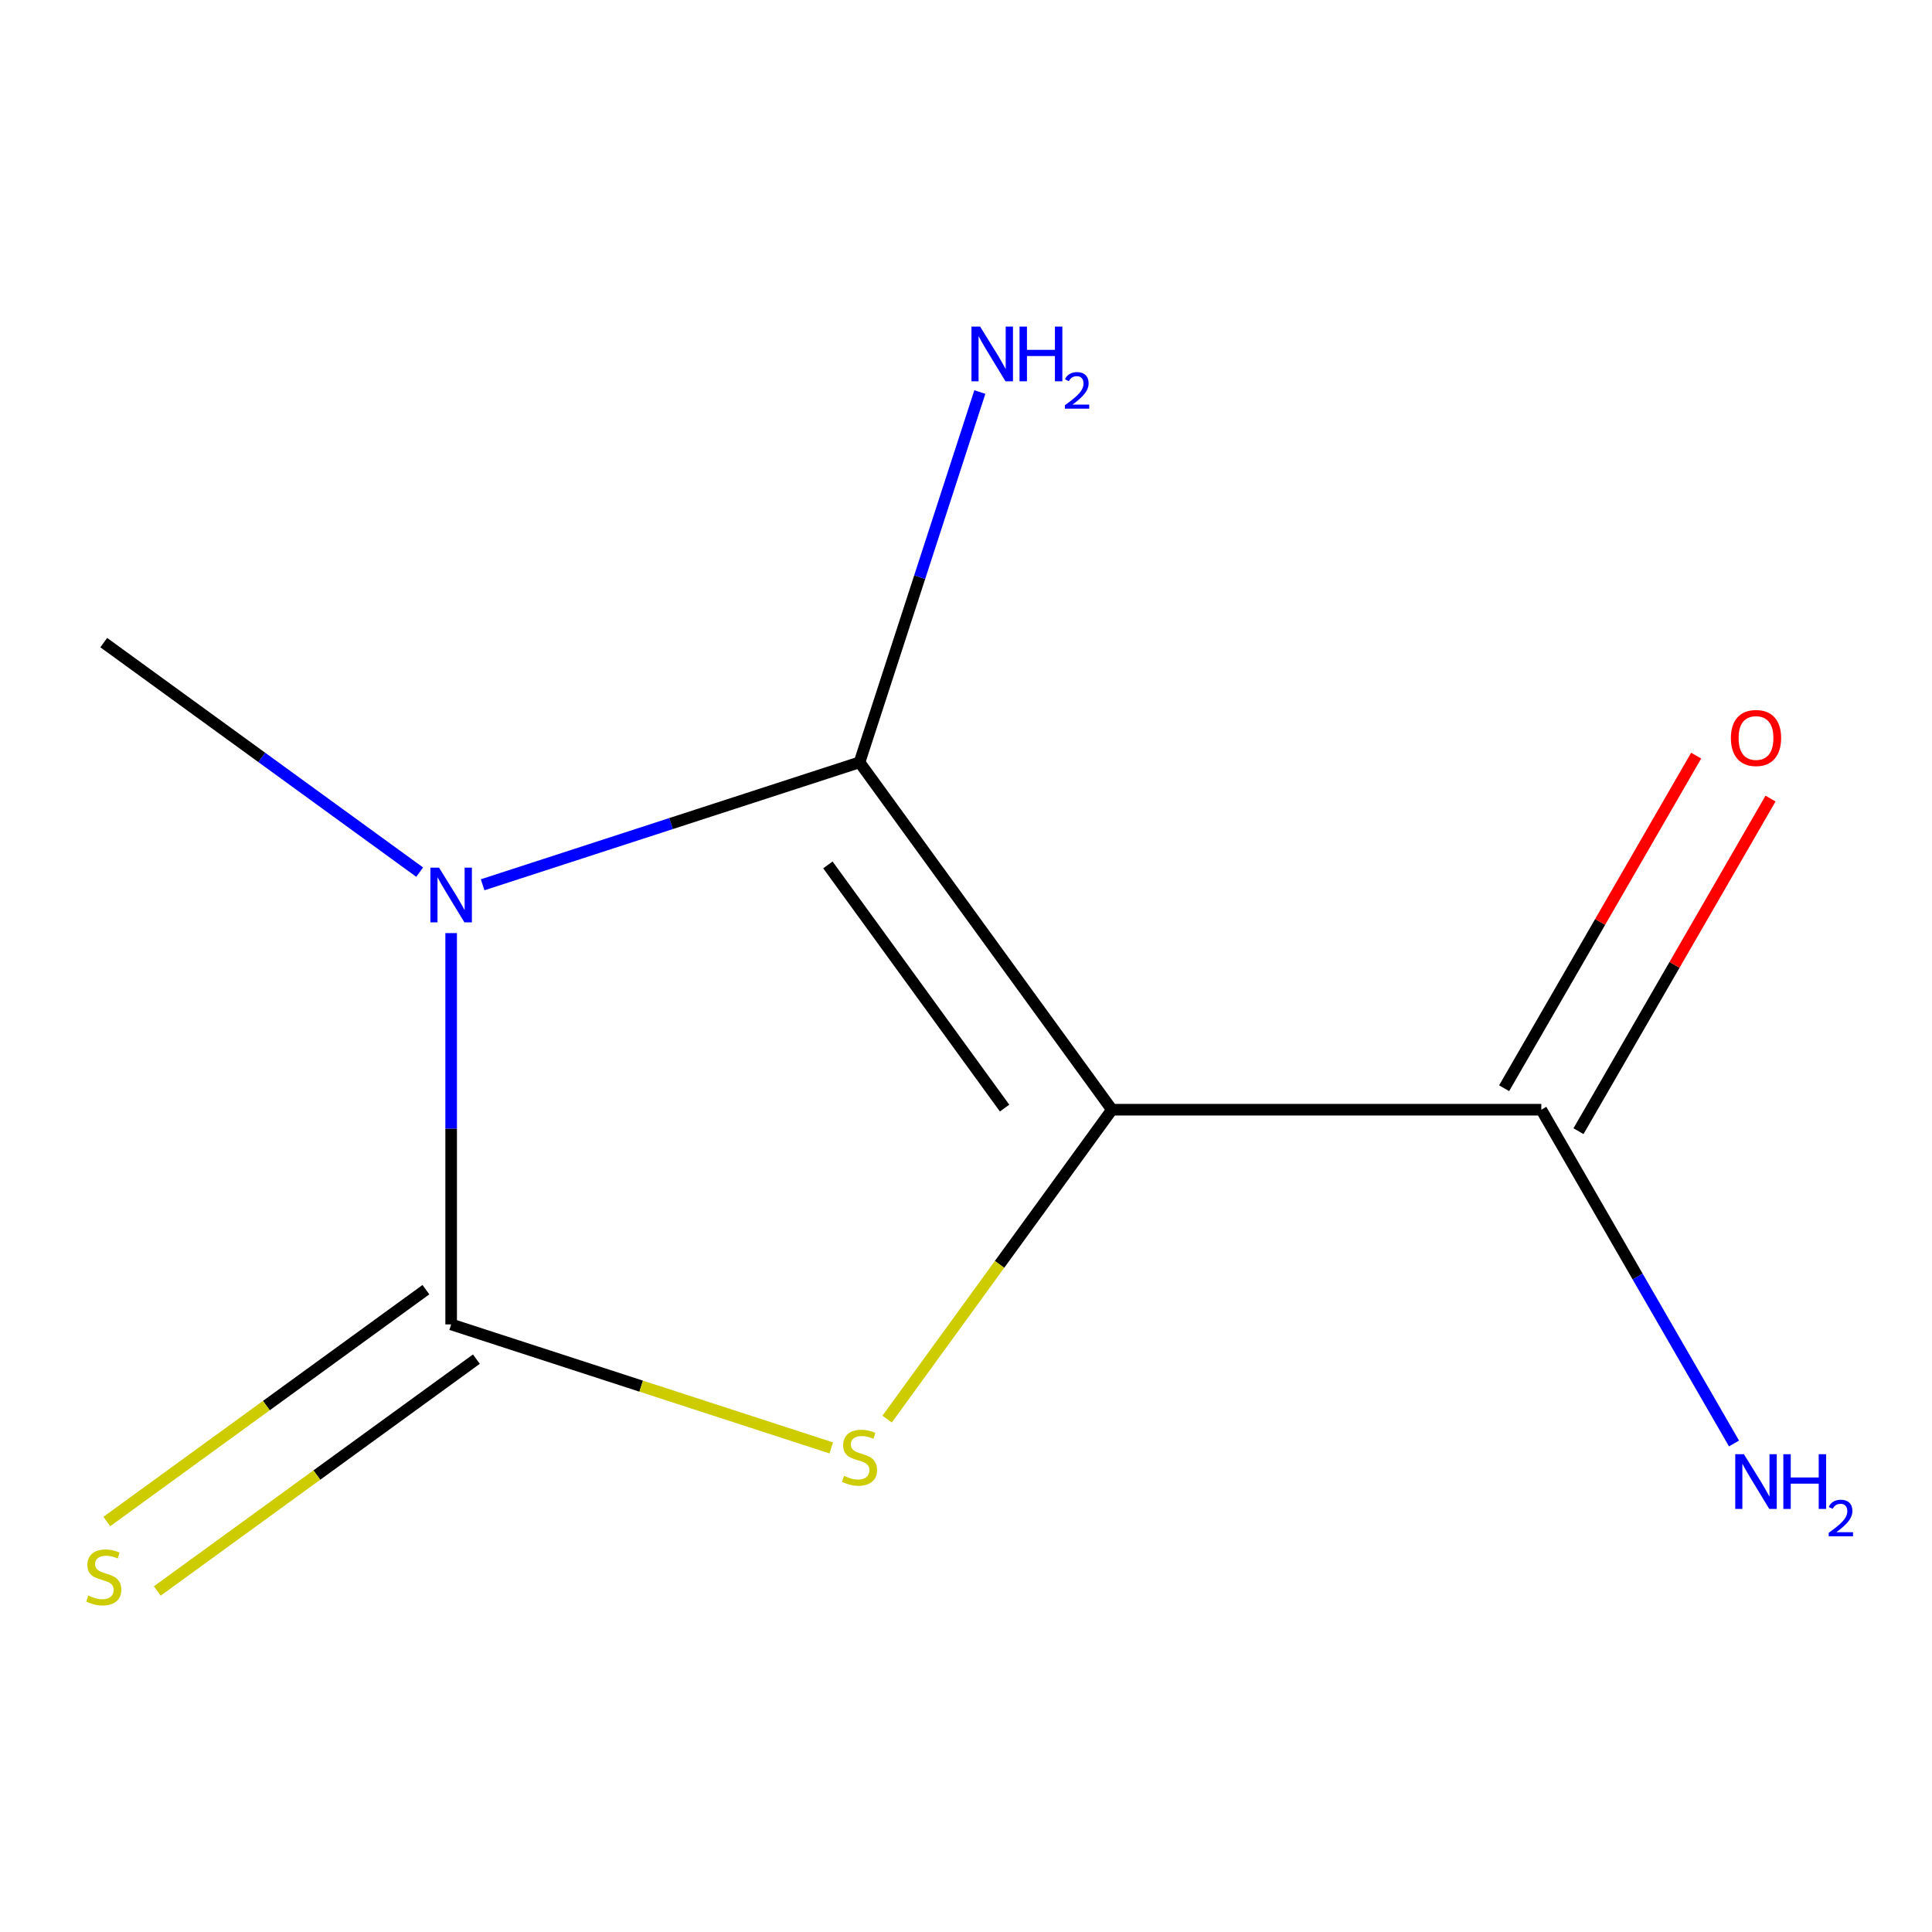 <?xml version='1.0' encoding='iso-8859-1'?>
<svg version='1.1' baseProfile='full'
              xmlns='http://www.w3.org/2000/svg'
                      xmlns:rdkit='http://www.rdkit.org/xml'
                      xmlns:xlink='http://www.w3.org/1999/xlink'
                  xml:space='preserve'
width='1000px' height='1000px' viewBox='0 0 1000 1000'>
<!-- END OF HEADER -->
<rect style='opacity:1.0;fill:#FFFFFF;stroke:none' width='1000' height='1000' x='0' y='0'> </rect>
<path class='bond-1' d='M 575.527,574.382 L 444.889,394.575' style='fill:none;fill-rule:evenodd;stroke:#000000;stroke-width:6px;stroke-linecap:butt;stroke-linejoin:miter;stroke-opacity:1' />
<path class='bond-1' d='M 519.97,573.538 L 428.524,447.674' style='fill:none;fill-rule:evenodd;stroke:#000000;stroke-width:6px;stroke-linecap:butt;stroke-linejoin:miter;stroke-opacity:1' />
<path class='bond-3' d='M 575.527,574.382 L 517.356,654.447' style='fill:none;fill-rule:evenodd;stroke:#000000;stroke-width:6px;stroke-linecap:butt;stroke-linejoin:miter;stroke-opacity:1' />
<path class='bond-3' d='M 517.356,654.447 L 459.185,734.512' style='fill:none;fill-rule:evenodd;stroke:#CCCC00;stroke-width:6px;stroke-linecap:butt;stroke-linejoin:miter;stroke-opacity:1' />
<path class='bond-4' d='M 575.527,574.382 L 797.78,574.382' style='fill:none;fill-rule:evenodd;stroke:#000000;stroke-width:6px;stroke-linecap:butt;stroke-linejoin:miter;stroke-opacity:1' />
<path class='bond-0' d='M 249.81,457.96 L 347.35,426.268' style='fill:none;fill-rule:evenodd;stroke:#0000FF;stroke-width:6px;stroke-linecap:butt;stroke-linejoin:miter;stroke-opacity:1' />
<path class='bond-0' d='M 347.35,426.268 L 444.889,394.575' style='fill:none;fill-rule:evenodd;stroke:#000000;stroke-width:6px;stroke-linecap:butt;stroke-linejoin:miter;stroke-opacity:1' />
<path class='bond-8' d='M 217.218,451.415 L 135.463,392.017' style='fill:none;fill-rule:evenodd;stroke:#0000FF;stroke-width:6px;stroke-linecap:butt;stroke-linejoin:miter;stroke-opacity:1' />
<path class='bond-8' d='M 135.463,392.017 L 53.708,332.618' style='fill:none;fill-rule:evenodd;stroke:#000000;stroke-width:6px;stroke-linecap:butt;stroke-linejoin:miter;stroke-opacity:1' />
<path class='bond-10' d='M 233.514,482.972 L 233.514,584.24' style='fill:none;fill-rule:evenodd;stroke:#0000FF;stroke-width:6px;stroke-linecap:butt;stroke-linejoin:miter;stroke-opacity:1' />
<path class='bond-10' d='M 233.514,584.24 L 233.514,685.509' style='fill:none;fill-rule:evenodd;stroke:#000000;stroke-width:6px;stroke-linecap:butt;stroke-linejoin:miter;stroke-opacity:1' />
<path class='bond-6' d='M 444.889,394.575 L 476.026,298.746' style='fill:none;fill-rule:evenodd;stroke:#000000;stroke-width:6px;stroke-linecap:butt;stroke-linejoin:miter;stroke-opacity:1' />
<path class='bond-6' d='M 476.026,298.746 L 507.163,202.916' style='fill:none;fill-rule:evenodd;stroke:#0000FF;stroke-width:6px;stroke-linecap:butt;stroke-linejoin:miter;stroke-opacity:1' />
<path class='bond-2' d='M 233.514,685.509 L 331.884,717.471' style='fill:none;fill-rule:evenodd;stroke:#000000;stroke-width:6px;stroke-linecap:butt;stroke-linejoin:miter;stroke-opacity:1' />
<path class='bond-2' d='M 331.884,717.471 L 430.253,749.433' style='fill:none;fill-rule:evenodd;stroke:#CCCC00;stroke-width:6px;stroke-linecap:butt;stroke-linejoin:miter;stroke-opacity:1' />
<path class='bond-5' d='M 220.45,667.528 L 137.865,727.529' style='fill:none;fill-rule:evenodd;stroke:#000000;stroke-width:6px;stroke-linecap:butt;stroke-linejoin:miter;stroke-opacity:1' />
<path class='bond-5' d='M 137.865,727.529 L 55.28,787.531' style='fill:none;fill-rule:evenodd;stroke:#CCCC00;stroke-width:6px;stroke-linecap:butt;stroke-linejoin:miter;stroke-opacity:1' />
<path class='bond-5' d='M 246.578,703.489 L 163.993,763.491' style='fill:none;fill-rule:evenodd;stroke:#000000;stroke-width:6px;stroke-linecap:butt;stroke-linejoin:miter;stroke-opacity:1' />
<path class='bond-5' d='M 163.993,763.491 L 81.407,823.492' style='fill:none;fill-rule:evenodd;stroke:#CCCC00;stroke-width:6px;stroke-linecap:butt;stroke-linejoin:miter;stroke-opacity:1' />
<path class='bond-7' d='M 817.027,585.495 L 866.726,499.414' style='fill:none;fill-rule:evenodd;stroke:#000000;stroke-width:6px;stroke-linecap:butt;stroke-linejoin:miter;stroke-opacity:1' />
<path class='bond-7' d='M 866.726,499.414 L 916.424,413.334' style='fill:none;fill-rule:evenodd;stroke:#FF0000;stroke-width:6px;stroke-linecap:butt;stroke-linejoin:miter;stroke-opacity:1' />
<path class='bond-7' d='M 778.532,563.269 L 828.231,477.189' style='fill:none;fill-rule:evenodd;stroke:#000000;stroke-width:6px;stroke-linecap:butt;stroke-linejoin:miter;stroke-opacity:1' />
<path class='bond-7' d='M 828.231,477.189 L 877.929,391.109' style='fill:none;fill-rule:evenodd;stroke:#FF0000;stroke-width:6px;stroke-linecap:butt;stroke-linejoin:miter;stroke-opacity:1' />
<path class='bond-9' d='M 797.78,574.382 L 847.651,660.762' style='fill:none;fill-rule:evenodd;stroke:#000000;stroke-width:6px;stroke-linecap:butt;stroke-linejoin:miter;stroke-opacity:1' />
<path class='bond-9' d='M 847.651,660.762 L 897.523,747.142' style='fill:none;fill-rule:evenodd;stroke:#0000FF;stroke-width:6px;stroke-linecap:butt;stroke-linejoin:miter;stroke-opacity:1' />
<path  class='atom-1' d='M 227.254 449.095
L 236.534 464.095
Q 237.454 465.575, 238.934 468.255
Q 240.414 470.935, 240.494 471.095
L 240.494 449.095
L 244.254 449.095
L 244.254 477.415
L 240.374 477.415
L 230.414 461.015
Q 229.254 459.095, 228.014 456.895
Q 226.814 454.695, 226.454 454.015
L 226.454 477.415
L 222.774 477.415
L 222.774 449.095
L 227.254 449.095
' fill='#0000FF'/>
<path  class='atom-4' d='M 436.889 763.909
Q 437.209 764.029, 438.529 764.589
Q 439.849 765.149, 441.289 765.509
Q 442.769 765.829, 444.209 765.829
Q 446.889 765.829, 448.449 764.549
Q 450.009 763.229, 450.009 760.949
Q 450.009 759.389, 449.209 758.429
Q 448.449 757.469, 447.249 756.949
Q 446.049 756.429, 444.049 755.829
Q 441.529 755.069, 440.009 754.349
Q 438.529 753.629, 437.449 752.109
Q 436.409 750.589, 436.409 748.029
Q 436.409 744.469, 438.809 742.269
Q 441.249 740.069, 446.049 740.069
Q 449.329 740.069, 453.049 741.629
L 452.129 744.709
Q 448.729 743.309, 446.169 743.309
Q 443.409 743.309, 441.889 744.469
Q 440.369 745.589, 440.409 747.549
Q 440.409 749.069, 441.169 749.989
Q 441.969 750.909, 443.089 751.429
Q 444.249 751.949, 446.169 752.549
Q 448.729 753.349, 450.249 754.149
Q 451.769 754.949, 452.849 756.589
Q 453.969 758.189, 453.969 760.949
Q 453.969 764.869, 451.329 766.989
Q 448.729 769.069, 444.369 769.069
Q 441.849 769.069, 439.929 768.509
Q 438.049 767.989, 435.809 767.069
L 436.889 763.909
' fill='#CCCC00'/>
<path  class='atom-6' d='M 45.708 825.866
Q 46.028 825.986, 47.347 826.546
Q 48.667 827.106, 50.108 827.466
Q 51.587 827.786, 53.028 827.786
Q 55.708 827.786, 57.267 826.506
Q 58.828 825.186, 58.828 822.906
Q 58.828 821.346, 58.028 820.386
Q 57.267 819.426, 56.068 818.906
Q 54.867 818.386, 52.867 817.786
Q 50.347 817.026, 48.828 816.306
Q 47.347 815.586, 46.267 814.066
Q 45.227 812.546, 45.227 809.986
Q 45.227 806.426, 47.627 804.226
Q 50.068 802.026, 54.867 802.026
Q 58.148 802.026, 61.867 803.586
L 60.947 806.666
Q 57.547 805.266, 54.987 805.266
Q 52.227 805.266, 50.708 806.426
Q 49.188 807.546, 49.227 809.506
Q 49.227 811.026, 49.987 811.946
Q 50.788 812.866, 51.907 813.386
Q 53.068 813.906, 54.987 814.506
Q 57.547 815.306, 59.068 816.106
Q 60.587 816.906, 61.667 818.546
Q 62.788 820.146, 62.788 822.906
Q 62.788 826.826, 60.148 828.946
Q 57.547 831.026, 53.188 831.026
Q 50.667 831.026, 48.748 830.466
Q 46.867 829.946, 44.627 829.026
L 45.708 825.866
' fill='#CCCC00'/>
<path  class='atom-7' d='M 507.309 169.04
L 516.589 184.04
Q 517.509 185.52, 518.989 188.2
Q 520.469 190.88, 520.549 191.04
L 520.549 169.04
L 524.309 169.04
L 524.309 197.36
L 520.429 197.36
L 510.469 180.96
Q 509.309 179.04, 508.069 176.84
Q 506.869 174.64, 506.509 173.96
L 506.509 197.36
L 502.829 197.36
L 502.829 169.04
L 507.309 169.04
' fill='#0000FF'/>
<path  class='atom-7' d='M 527.709 169.04
L 531.549 169.04
L 531.549 181.08
L 546.029 181.08
L 546.029 169.04
L 549.869 169.04
L 549.869 197.36
L 546.029 197.36
L 546.029 184.28
L 531.549 184.28
L 531.549 197.36
L 527.709 197.36
L 527.709 169.04
' fill='#0000FF'/>
<path  class='atom-7' d='M 551.242 196.366
Q 551.929 194.598, 553.565 193.621
Q 555.202 192.618, 557.473 192.618
Q 560.297 192.618, 561.881 194.149
Q 563.465 195.68, 563.465 198.399
Q 563.465 201.171, 561.406 203.758
Q 559.373 206.346, 555.149 209.408
L 563.782 209.408
L 563.782 211.52
L 551.189 211.52
L 551.189 209.751
Q 554.674 207.27, 556.733 205.422
Q 558.819 203.574, 559.822 201.91
Q 560.825 200.247, 560.825 198.531
Q 560.825 196.736, 559.928 195.733
Q 559.03 194.73, 557.473 194.73
Q 555.968 194.73, 554.965 195.337
Q 553.961 195.944, 553.249 197.29
L 551.242 196.366
' fill='#0000FF'/>
<path  class='atom-8' d='M 895.906 381.985
Q 895.906 375.185, 899.266 371.385
Q 902.626 367.585, 908.906 367.585
Q 915.186 367.585, 918.546 371.385
Q 921.906 375.185, 921.906 381.985
Q 921.906 388.865, 918.506 392.785
Q 915.106 396.665, 908.906 396.665
Q 902.666 396.665, 899.266 392.785
Q 895.906 388.905, 895.906 381.985
M 908.906 393.465
Q 913.226 393.465, 915.546 390.585
Q 917.906 387.665, 917.906 381.985
Q 917.906 376.425, 915.546 373.625
Q 913.226 370.785, 908.906 370.785
Q 904.586 370.785, 902.226 373.585
Q 899.906 376.385, 899.906 381.985
Q 899.906 387.705, 902.226 390.585
Q 904.586 393.465, 908.906 393.465
' fill='#FF0000'/>
<path  class='atom-10' d='M 902.646 752.699
L 911.926 767.699
Q 912.846 769.179, 914.326 771.859
Q 915.806 774.539, 915.886 774.699
L 915.886 752.699
L 919.646 752.699
L 919.646 781.019
L 915.766 781.019
L 905.806 764.619
Q 904.646 762.699, 903.406 760.499
Q 902.206 758.299, 901.846 757.619
L 901.846 781.019
L 898.166 781.019
L 898.166 752.699
L 902.646 752.699
' fill='#0000FF'/>
<path  class='atom-10' d='M 923.046 752.699
L 926.886 752.699
L 926.886 764.739
L 941.366 764.739
L 941.366 752.699
L 945.206 752.699
L 945.206 781.019
L 941.366 781.019
L 941.366 767.939
L 926.886 767.939
L 926.886 781.019
L 923.046 781.019
L 923.046 752.699
' fill='#0000FF'/>
<path  class='atom-10' d='M 946.579 780.025
Q 947.266 778.256, 948.902 777.28
Q 950.539 776.276, 952.81 776.276
Q 955.634 776.276, 957.218 777.808
Q 958.802 779.339, 958.802 782.058
Q 958.802 784.83, 956.743 787.417
Q 954.71 790.004, 950.486 793.067
L 959.119 793.067
L 959.119 795.179
L 946.526 795.179
L 946.526 793.41
Q 950.011 790.928, 952.07 789.08
Q 954.156 787.232, 955.159 785.569
Q 956.162 783.906, 956.162 782.19
Q 956.162 780.395, 955.265 779.392
Q 954.367 778.388, 952.81 778.388
Q 951.305 778.388, 950.302 778.996
Q 949.298 779.603, 948.586 780.949
L 946.579 780.025
' fill='#0000FF'/>
</svg>
